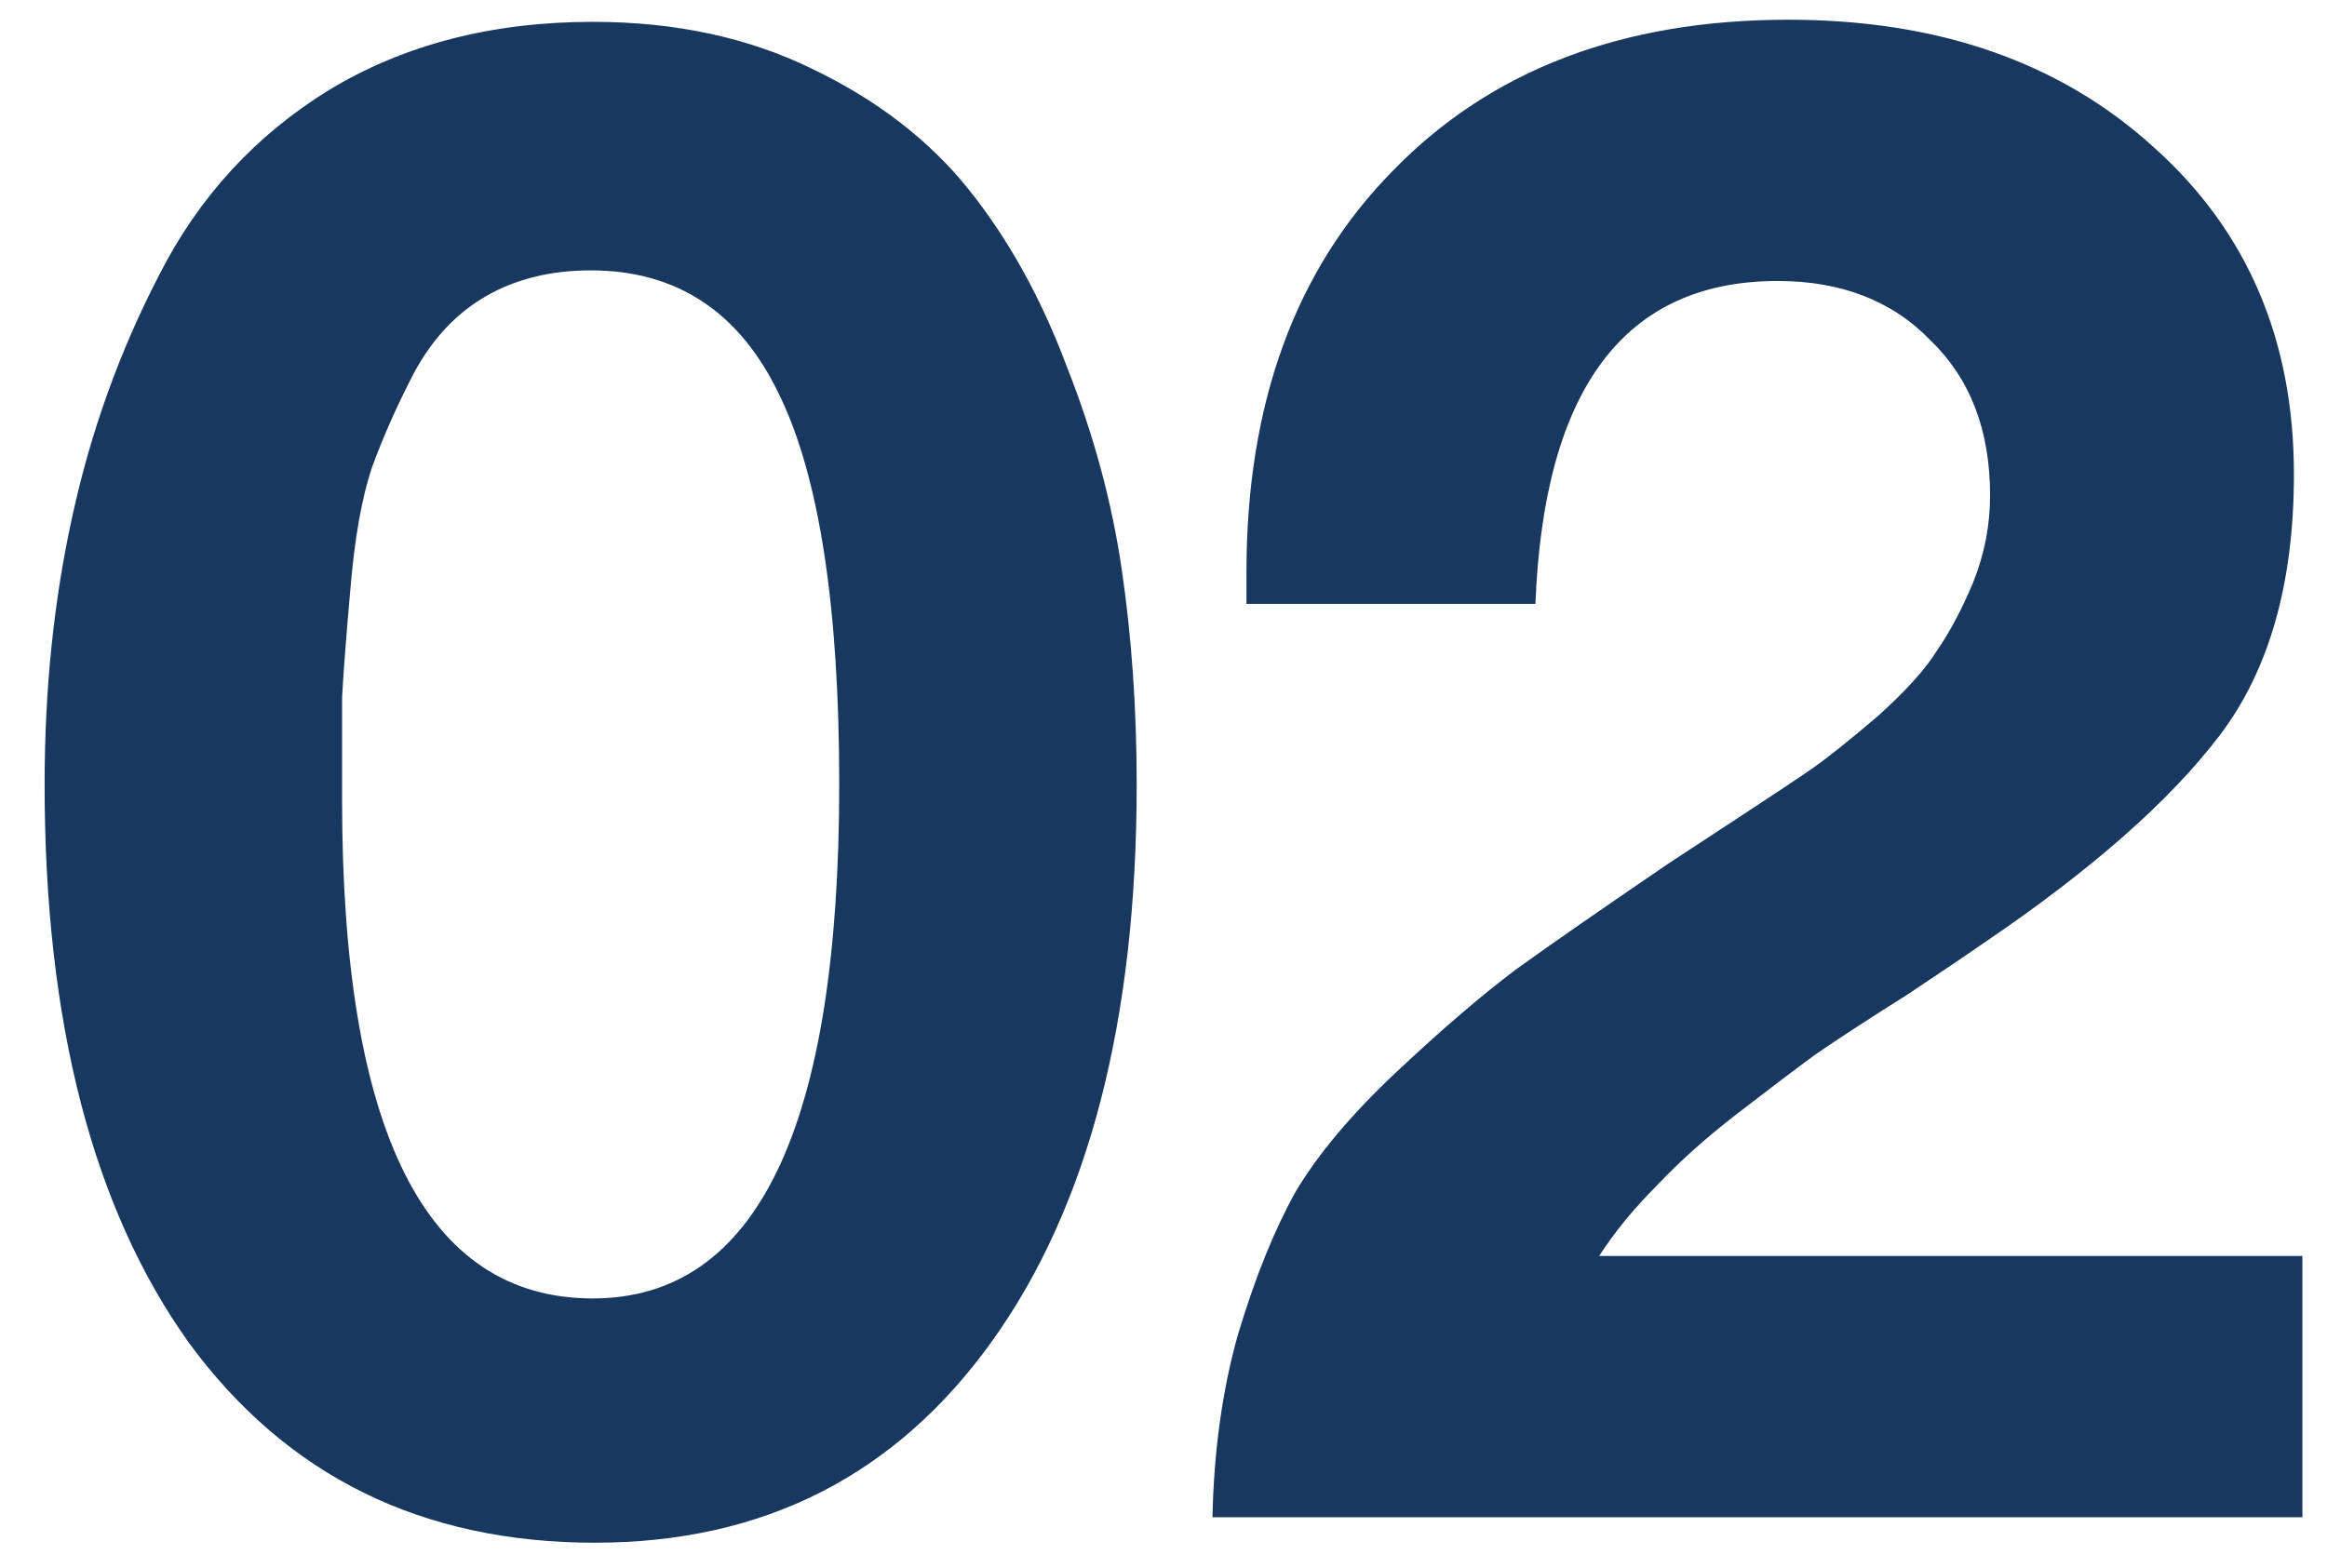 <svg width="46" height="31" viewBox="0 0 46 31" fill="none" xmlns="http://www.w3.org/2000/svg">
<path d="M11.718 0.432C13.342 0.432 14.784 0.74 16.044 1.356C17.332 1.972 18.368 2.77 19.152 3.75C19.936 4.73 20.58 5.892 21.084 7.236C21.616 8.58 21.98 9.924 22.176 11.268C22.372 12.612 22.47 14.026 22.47 15.51C22.47 20.186 21.518 23.854 19.614 26.514C17.71 29.174 15.092 30.504 11.76 30.504C8.344 30.504 5.67 29.188 3.738 26.556C1.834 23.896 0.882 20.214 0.882 15.51C0.882 13.634 1.064 11.87 1.428 10.218C1.792 8.538 2.366 6.942 3.15 5.43C3.934 3.89 5.054 2.672 6.51 1.776C7.994 0.88 9.73 0.432 11.718 0.432ZM11.676 5.346C10.892 5.346 10.206 5.514 9.618 5.85C9.03 6.186 8.554 6.69 8.19 7.362C7.854 8.006 7.574 8.636 7.35 9.252C7.154 9.84 7.014 10.624 6.93 11.604C6.846 12.556 6.79 13.284 6.762 13.788C6.762 14.292 6.762 14.964 6.762 15.804C6.762 22.384 8.414 25.674 11.718 25.674C14.966 25.674 16.59 22.286 16.59 15.51C16.59 12.01 16.198 9.448 15.414 7.824C14.63 6.172 13.384 5.346 11.676 5.346ZM45.514 24.834V30H23.968C23.996 28.684 24.164 27.48 24.472 26.388C24.808 25.268 25.186 24.33 25.606 23.574C26.054 22.818 26.726 22.02 27.622 21.18C28.518 20.34 29.302 19.668 29.974 19.164C30.674 18.66 31.682 17.96 32.998 17.064C33.166 16.952 33.614 16.658 34.342 16.182C35.07 15.706 35.574 15.37 35.854 15.174C36.134 14.978 36.554 14.642 37.114 14.166C37.674 13.662 38.066 13.228 38.29 12.864C38.542 12.5 38.78 12.052 39.004 11.52C39.228 10.96 39.34 10.386 39.34 9.798C39.34 8.51 38.948 7.488 38.164 6.732C37.408 5.948 36.4 5.556 35.14 5.556C32.116 5.556 30.52 7.684 30.352 11.94H24.64V11.31C24.64 7.978 25.606 5.332 27.538 3.372C29.47 1.384 32.074 0.39 35.35 0.39C38.318 0.39 40.726 1.23 42.574 2.91C44.422 4.562 45.346 6.718 45.346 9.378C45.346 11.534 44.856 13.256 43.876 14.544C42.896 15.832 41.356 17.19 39.256 18.618C38.976 18.814 38.458 19.164 37.702 19.668C36.946 20.144 36.344 20.536 35.896 20.844C35.476 21.152 34.958 21.544 34.342 22.02C33.726 22.496 33.194 22.972 32.746 23.448C32.298 23.896 31.92 24.358 31.612 24.834H45.514Z" fill="#183860"/>
</svg>
